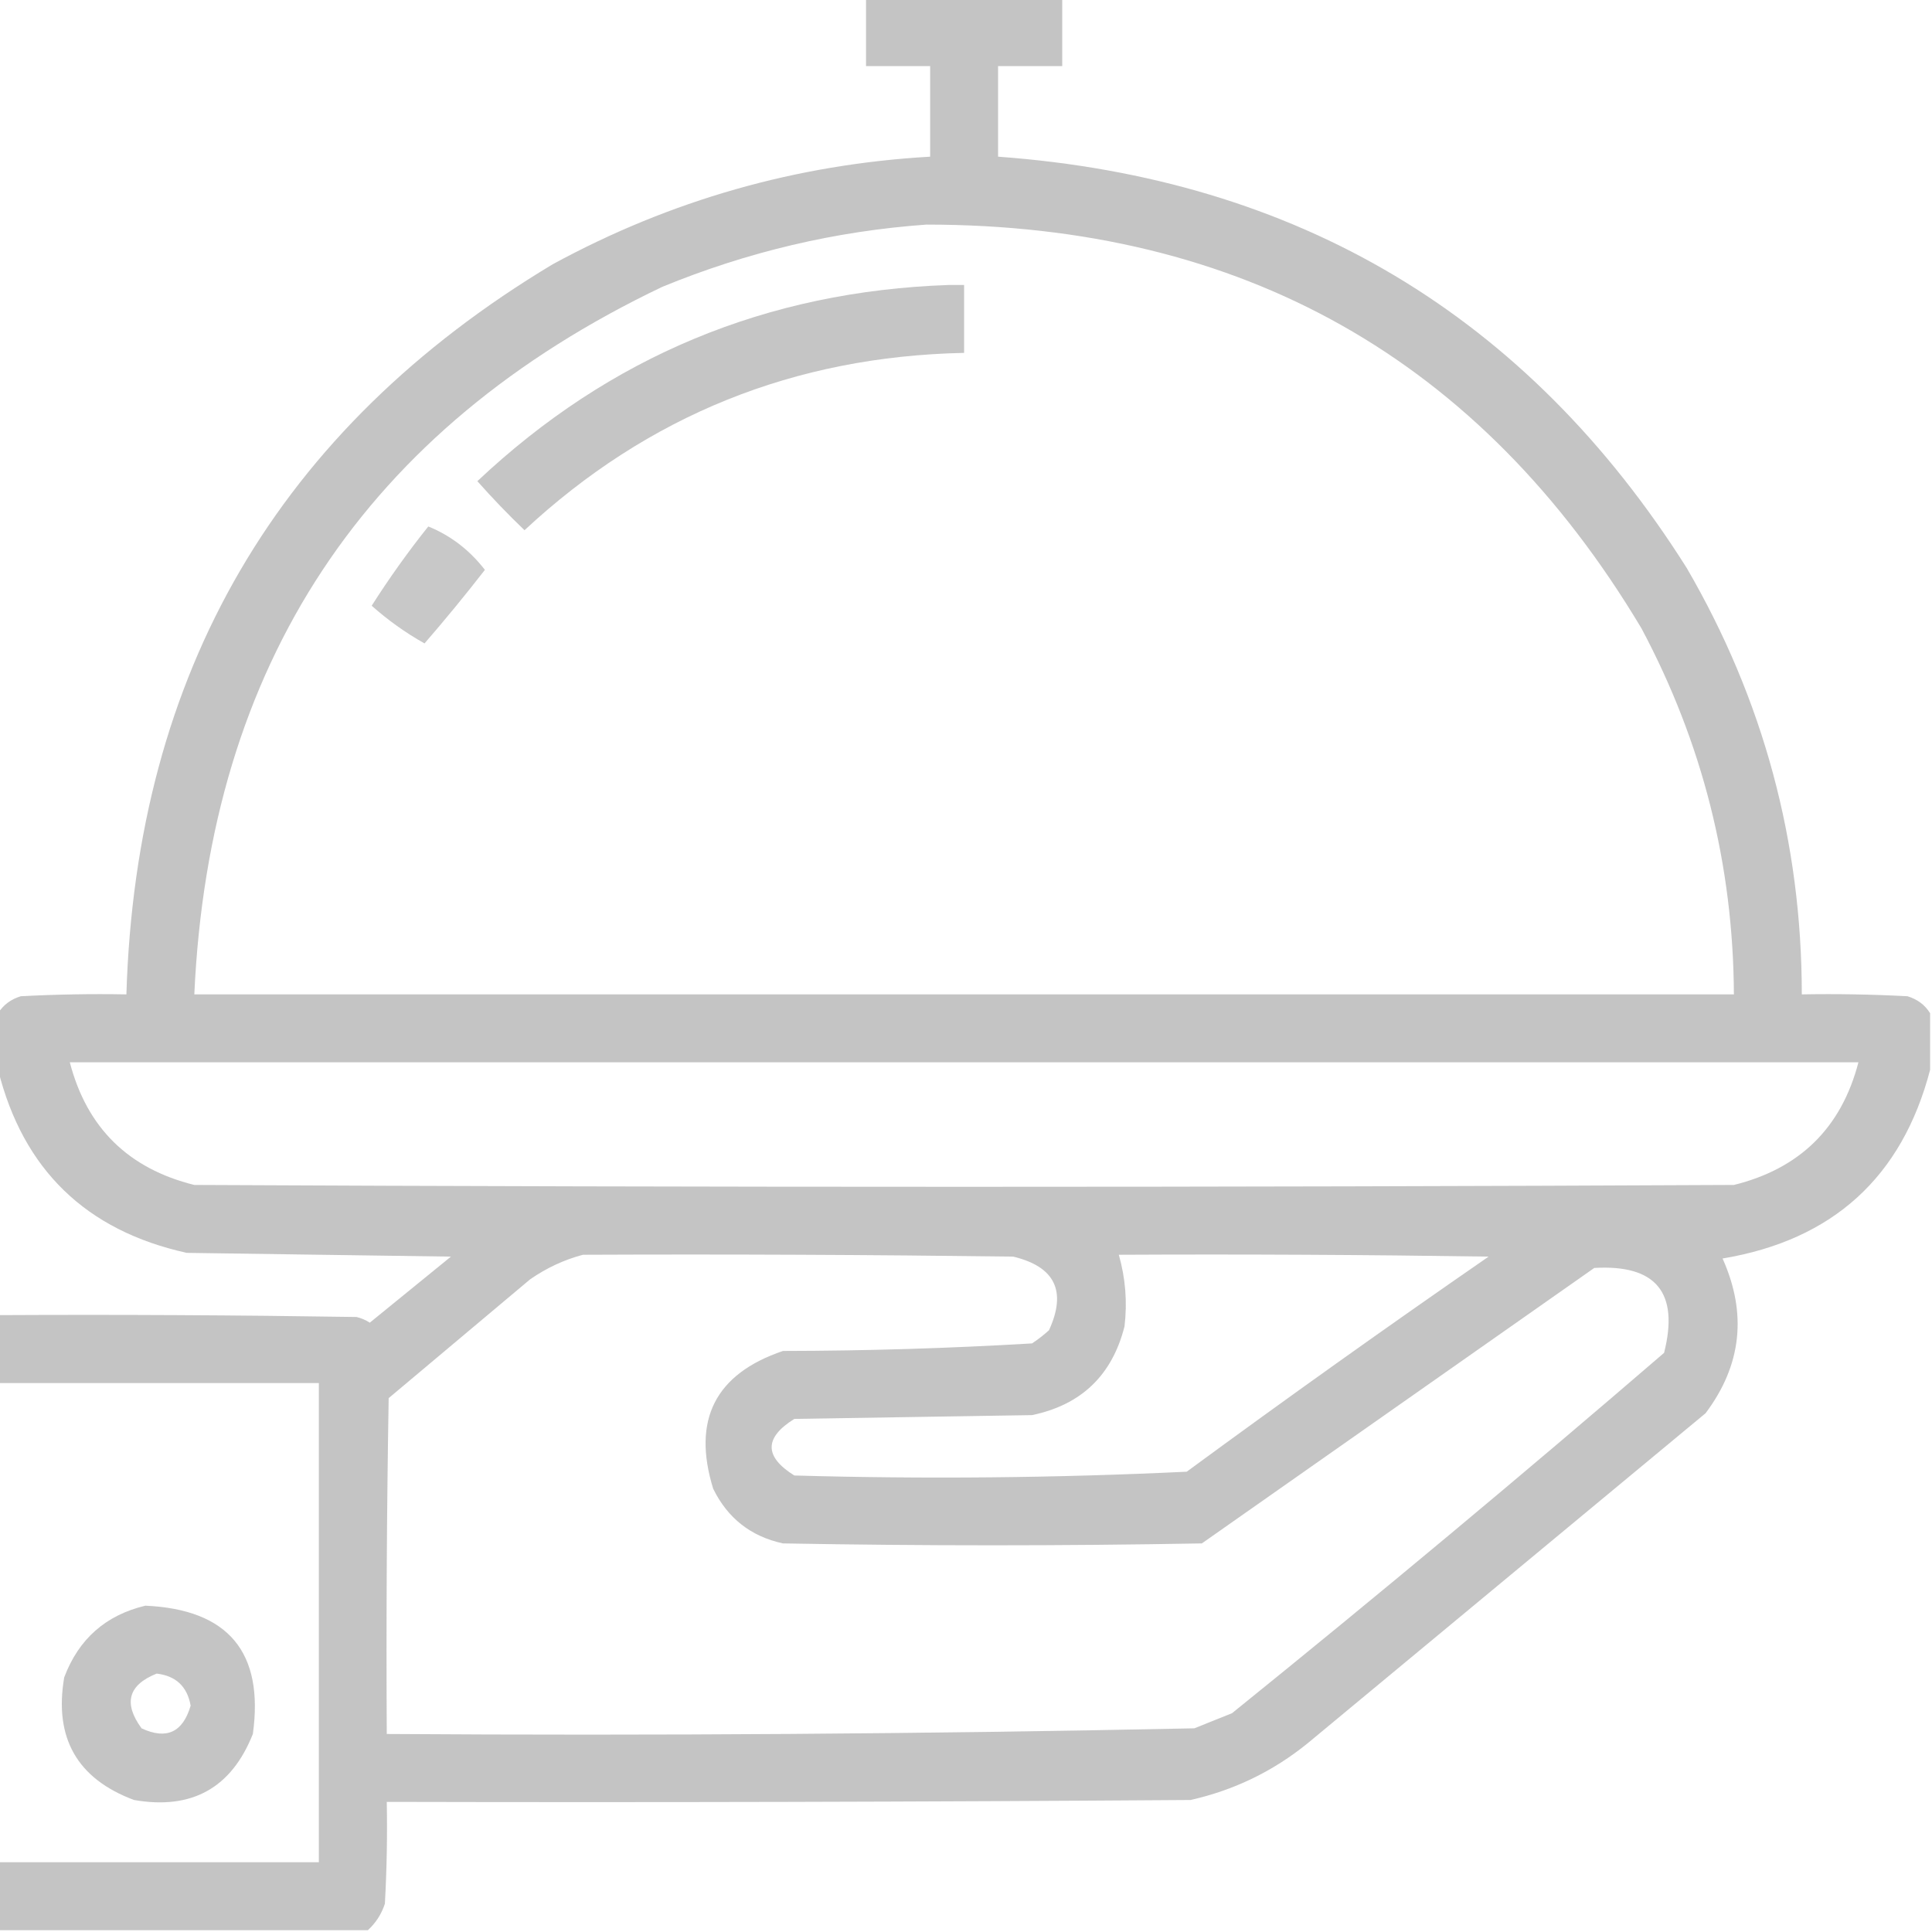 <svg width="52" height="52" viewBox="0 0 52 52" fill="none" xmlns="http://www.w3.org/2000/svg">
<g opacity="0.5" clip-path="url(#clip0_3247_105437)">
<path opacity="0.949" fill-rule="evenodd" clip-rule="evenodd" d="M23.309 -0.049C25.069 -0.049 26.829 -0.049 28.59 -0.049C28.59 0.561 28.59 1.17 28.59 1.779C28.014 1.779 27.439 1.779 26.863 1.779C26.863 2.592 26.863 3.404 26.863 4.217C34.931 4.804 41.109 8.494 45.398 15.287C47.461 18.833 48.494 22.658 48.496 26.764C49.445 26.747 50.393 26.764 51.34 26.814C51.609 26.896 51.812 27.049 51.949 27.271C51.949 27.779 51.949 28.287 51.949 28.795C51.193 31.683 49.331 33.376 46.363 33.873C47.028 35.356 46.876 36.744 45.906 38.037C42.335 40.999 38.763 43.962 35.191 46.924C34.264 47.675 33.215 48.183 32.043 48.447C24.832 48.498 17.621 48.515 10.41 48.498C10.427 49.413 10.41 50.327 10.359 51.24C10.268 51.518 10.115 51.755 9.902 51.951C6.585 51.951 3.267 51.951 -0.051 51.951C-0.051 51.342 -0.051 50.732 -0.051 50.123C2.827 50.123 5.704 50.123 8.582 50.123C8.582 45.824 8.582 41.524 8.582 37.225C5.704 37.225 2.827 37.225 -0.051 37.225C-0.051 36.615 -0.051 36.006 -0.051 35.397C3.166 35.38 6.382 35.397 9.598 35.447C9.726 35.479 9.845 35.529 9.953 35.6C10.681 35.007 11.409 34.415 12.137 33.822C9.767 33.788 7.397 33.755 5.027 33.721C2.313 33.122 0.62 31.48 -0.051 28.795C-0.051 28.287 -0.051 27.779 -0.051 27.271C0.087 27.049 0.29 26.896 0.559 26.814C1.506 26.764 2.454 26.747 3.402 26.764C3.663 18.098 7.488 11.547 14.879 7.111C18.048 5.388 21.433 4.423 25.035 4.217C25.035 3.404 25.035 2.592 25.035 1.779C24.46 1.779 23.884 1.779 23.309 1.779C23.309 1.17 23.309 0.561 23.309 -0.049ZM24.934 6.045C33.437 6.047 39.853 9.669 44.18 16.912C45.821 19.991 46.651 23.275 46.668 26.764C32.855 26.764 19.043 26.764 5.23 26.764C5.635 17.884 9.833 11.536 17.824 7.721C20.117 6.778 22.487 6.22 24.934 6.045ZM1.879 28.592C17.926 28.592 33.973 28.592 50.02 28.592C49.561 30.354 48.444 31.454 46.668 31.893C32.855 31.96 19.043 31.96 5.23 31.893C3.455 31.454 2.338 30.354 1.879 28.592ZM15.691 33.772C19.551 33.755 23.41 33.772 27.27 33.822C28.395 34.092 28.716 34.752 28.234 35.803C28.091 35.933 27.939 36.052 27.777 36.158C25.549 36.29 23.315 36.358 21.074 36.361C19.25 36.98 18.624 38.216 19.195 40.068C19.584 40.863 20.21 41.354 21.074 41.541C24.832 41.609 28.59 41.609 32.348 41.541C35.868 39.07 39.389 36.598 42.91 34.127C44.573 34.03 45.199 34.791 44.789 36.412C40.968 39.703 37.091 42.937 33.16 46.111C32.822 46.247 32.483 46.382 32.145 46.518C24.904 46.669 17.66 46.719 10.41 46.67C10.393 43.657 10.41 40.644 10.461 37.631C11.73 36.565 13 35.498 14.27 34.432C14.716 34.124 15.19 33.904 15.691 33.772ZM30.113 33.772C33.431 33.755 36.749 33.772 40.066 33.822C37.33 35.712 34.621 37.642 31.941 39.611C28.429 39.779 24.908 39.813 21.379 39.713C20.566 39.205 20.566 38.697 21.379 38.19C23.512 38.156 25.645 38.122 27.777 38.088C29.103 37.812 29.933 37.016 30.266 35.701C30.344 35.047 30.293 34.404 30.113 33.772Z" fill="#838383"/>
<path opacity="0.929" fill-rule="evenodd" clip-rule="evenodd" d="M25.543 7.67C25.678 7.67 25.814 7.67 25.949 7.67C25.949 8.279 25.949 8.889 25.949 9.498C21.382 9.592 17.438 11.183 14.117 14.271C13.675 13.847 13.252 13.407 12.848 12.951C16.407 9.598 20.639 7.837 25.543 7.67Z" fill="#838383"/>
<path opacity="0.891" fill-rule="evenodd" clip-rule="evenodd" d="M11.527 14.17C12.129 14.414 12.637 14.803 13.051 15.338C12.525 16.015 11.984 16.675 11.426 17.318C10.912 17.028 10.438 16.69 10.004 16.303C10.477 15.56 10.985 14.849 11.527 14.17Z" fill="#838383"/>
<path opacity="0.935" fill-rule="evenodd" clip-rule="evenodd" d="M3.912 43.217C6.144 43.317 7.109 44.468 6.806 46.67C6.228 48.126 5.162 48.718 3.607 48.447C2.076 47.875 1.45 46.775 1.728 45.147C2.116 44.115 2.844 43.472 3.912 43.217ZM4.217 45.045C4.735 45.106 5.04 45.394 5.131 45.908C4.921 46.627 4.481 46.831 3.81 46.518C3.316 45.842 3.451 45.351 4.217 45.045Z" fill="#838383"/>
</g>
<defs>
<clipPath id="clip0_3247_105437">
<rect width="52" height="52" fill="white"/>
</clipPath>
</defs>
</svg>
